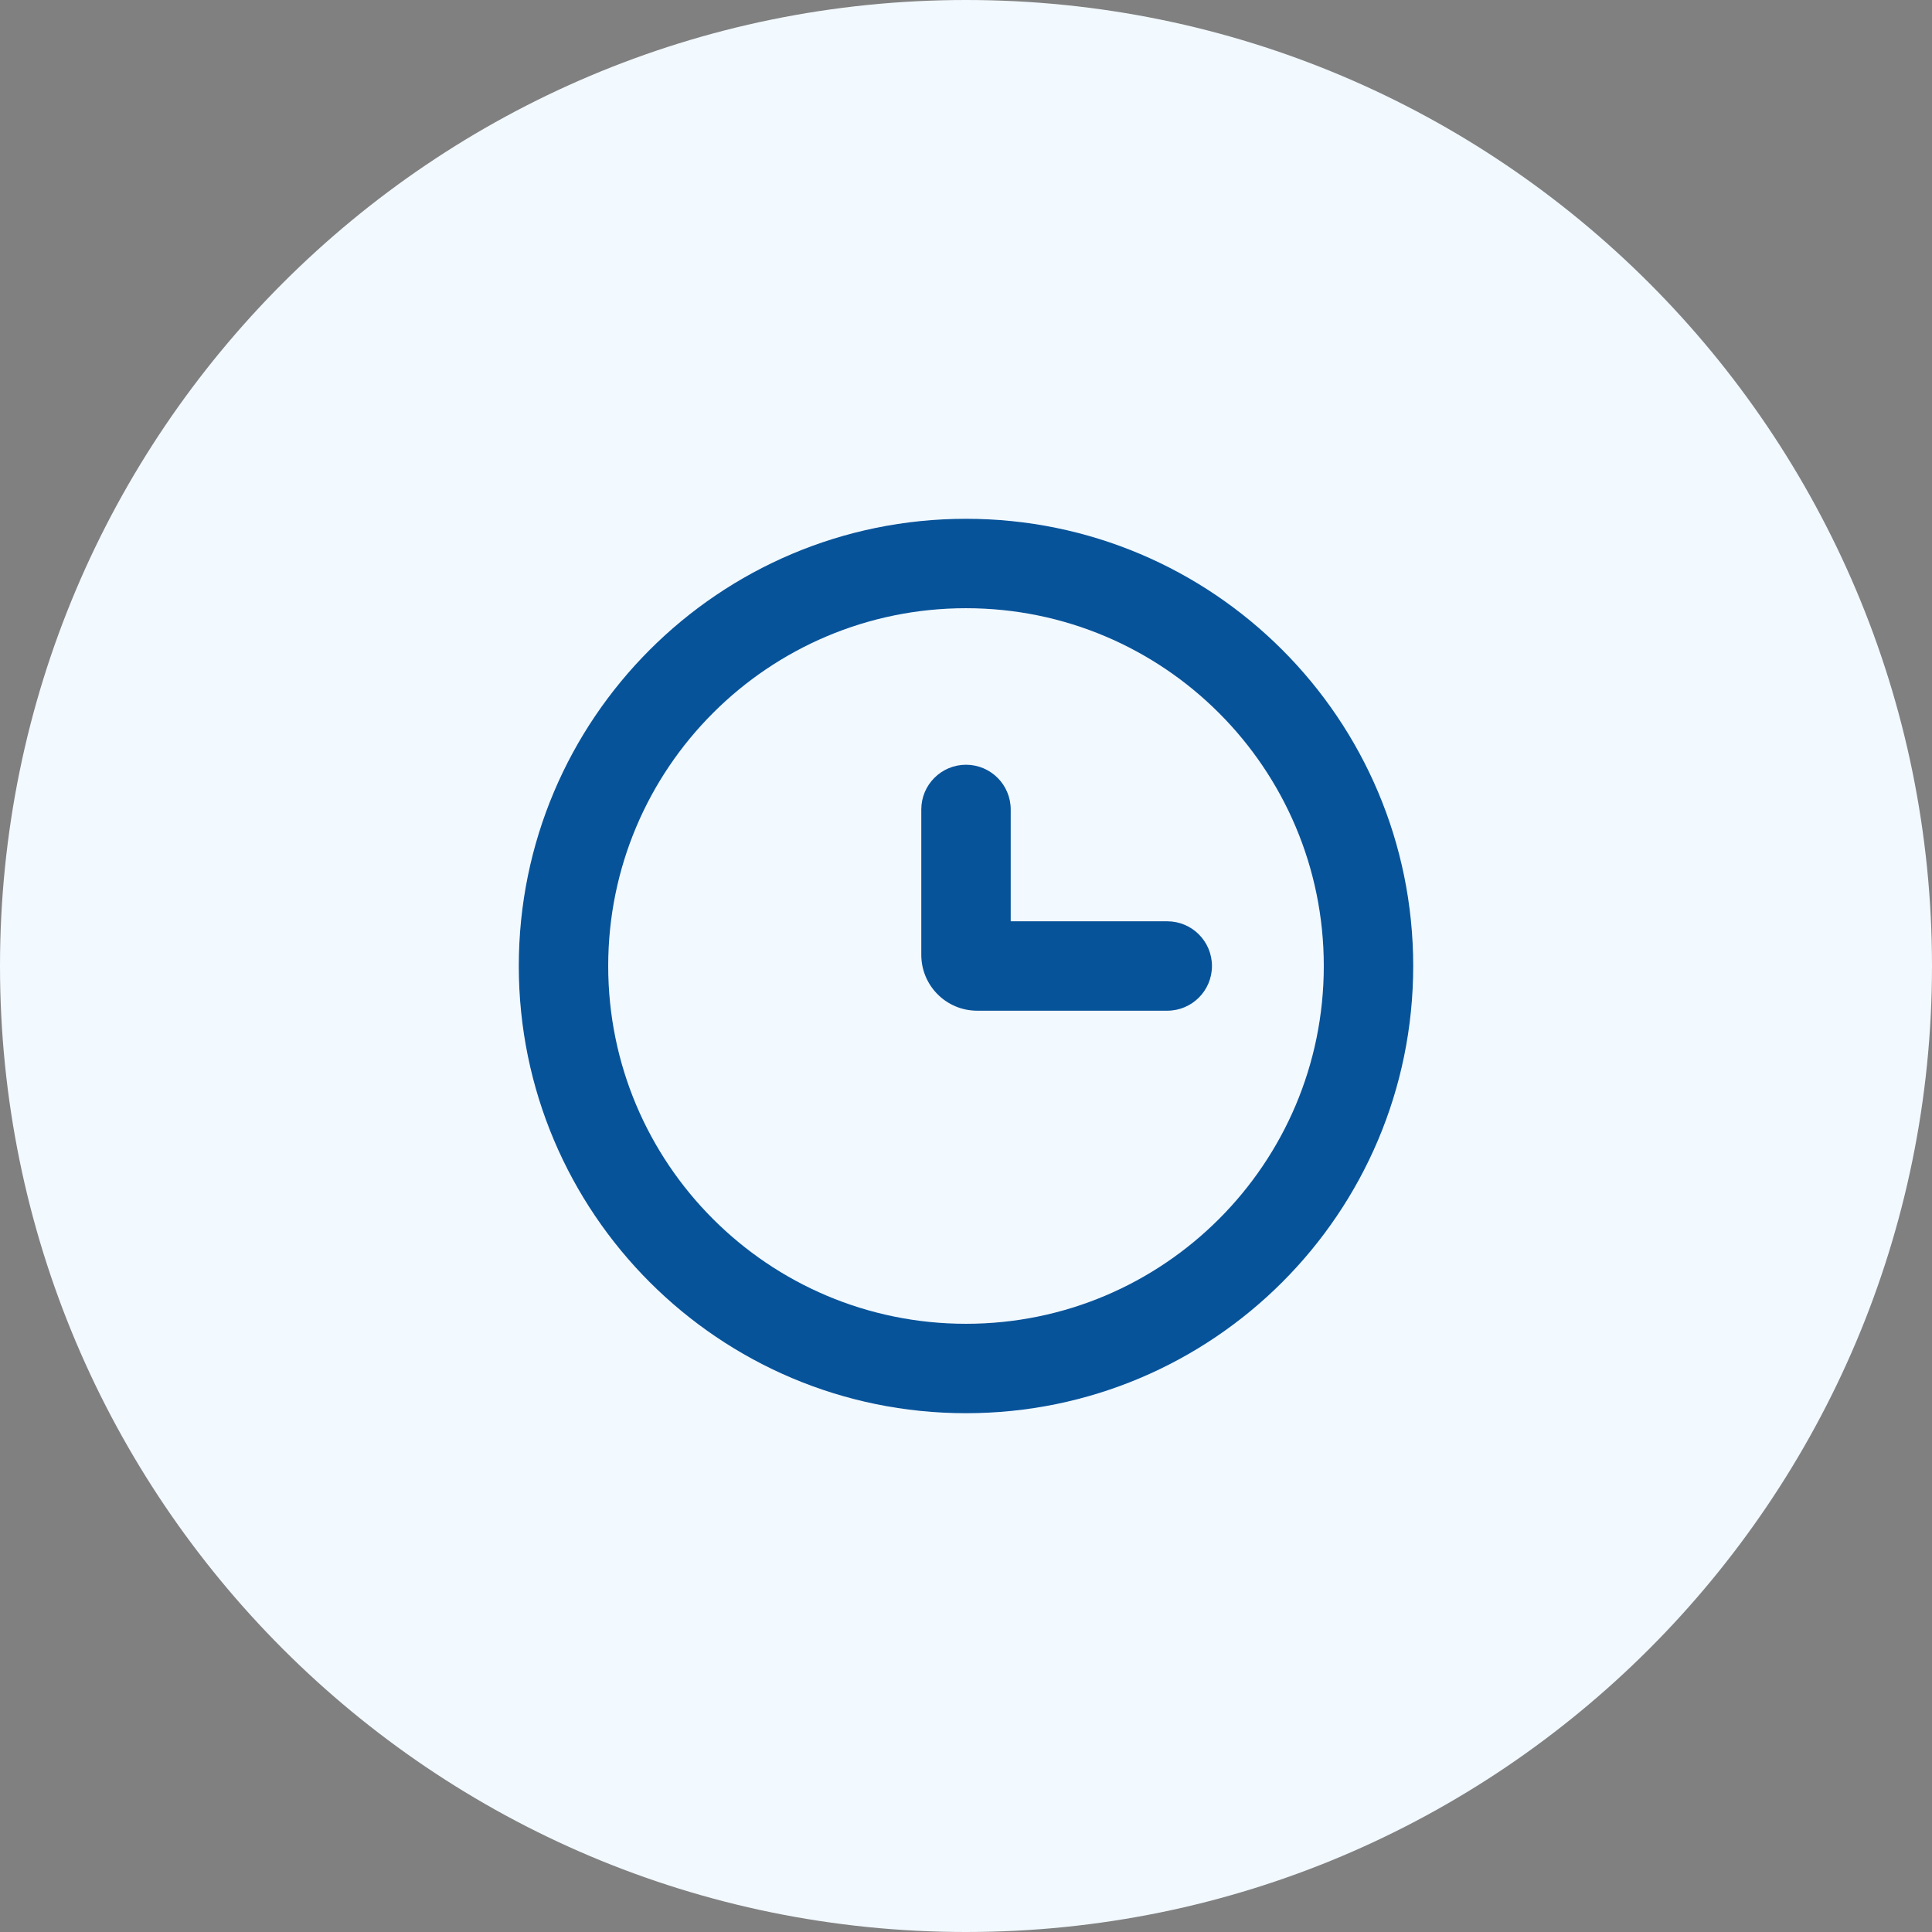 <svg width="36" height="36" viewBox="0 0 36 36" fill="none" xmlns="http://www.w3.org/2000/svg">
<rect x="0" y="0" width="36" height="36" fill="#808080" stroke="none"/>
<path d="M0 18C0 8.059 8.059 0 18 0C27.941 0 36 8.059 36 18C36 27.941 27.941 36 18 36C8.059 36 0 27.941 0 18Z" fill="#F2F9FF"/>
<path fill-rule="evenodd" clip-rule="evenodd" d="M18 11.333C14.318 11.333 11.333 14.318 11.333 18C11.333 21.682 14.318 24.667 18 24.667C21.682 24.667 24.667 21.682 24.667 18C24.667 14.318 21.682 11.333 18 11.333ZM9.667 18C9.667 13.398 13.398 9.667 18 9.667C22.602 9.667 26.333 13.398 26.333 18C26.333 22.602 22.602 26.333 18 26.333C13.398 26.333 9.667 22.602 9.667 18Z" fill="#07539A"/>
<path fill-rule="evenodd" clip-rule="evenodd" d="M18 14.25C18.46 14.25 18.833 14.623 18.833 15.083V17.167H21.75C22.21 17.167 22.583 17.54 22.583 18C22.583 18.46 22.21 18.833 21.75 18.833H18.208C17.633 18.833 17.167 18.367 17.167 17.792V15.083C17.167 14.623 17.54 14.25 18 14.25Z" fill="#07539A"/>
</svg>
